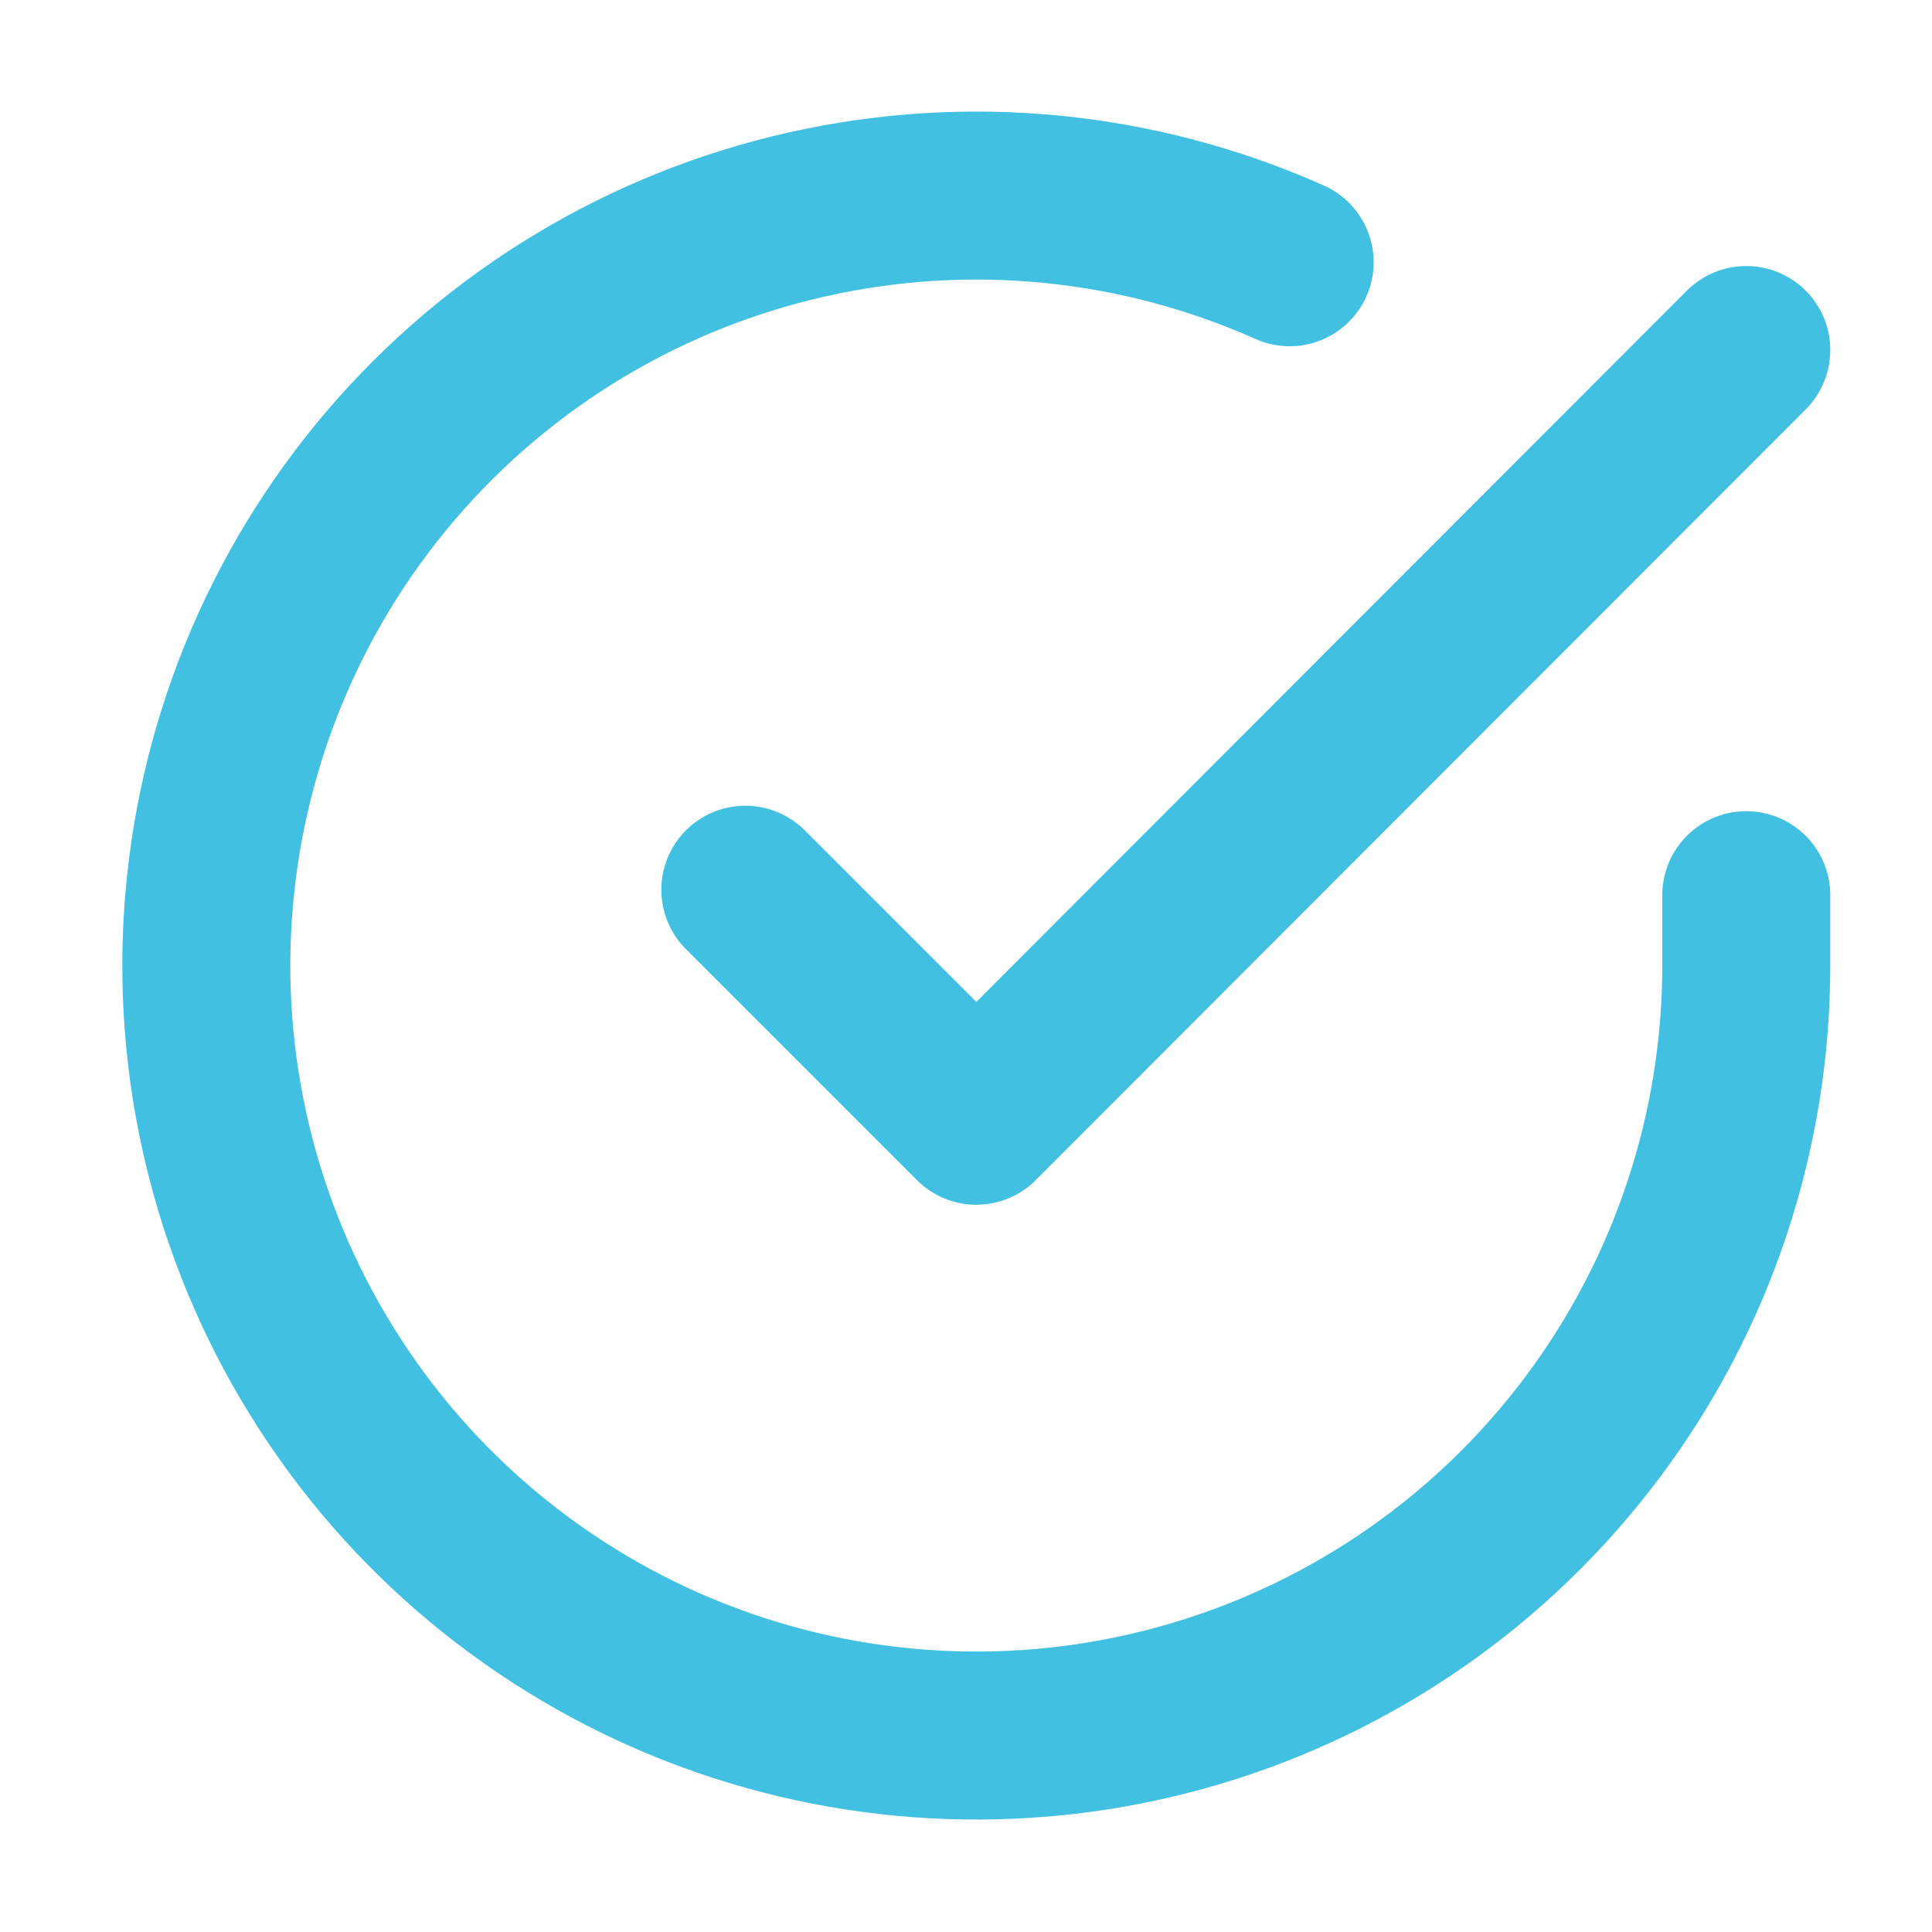 <svg width="23" height="23" viewBox="0 0 23 23" fill="none" xmlns="http://www.w3.org/2000/svg">
<path d="M20.789 10.657V11.5C20.788 13.477 20.148 15.4 18.964 16.983C17.781 18.567 16.117 19.725 14.222 20.285C12.326 20.846 10.3 20.778 8.446 20.093C6.592 19.408 5.008 18.142 3.933 16.484C2.857 14.826 2.346 12.864 2.476 10.892C2.606 8.919 3.37 7.042 4.654 5.539C5.939 4.036 7.674 2.989 9.602 2.554C11.53 2.118 13.548 2.317 15.353 3.122" stroke="#42C0E2" stroke-width="2" stroke-linecap="round" stroke-linejoin="round"/>
<path d="M20.789 4.167L11.623 13.342L8.873 10.592" stroke="#42C0E2" stroke-width="2" stroke-linecap="round" stroke-linejoin="round"/>
</svg>
